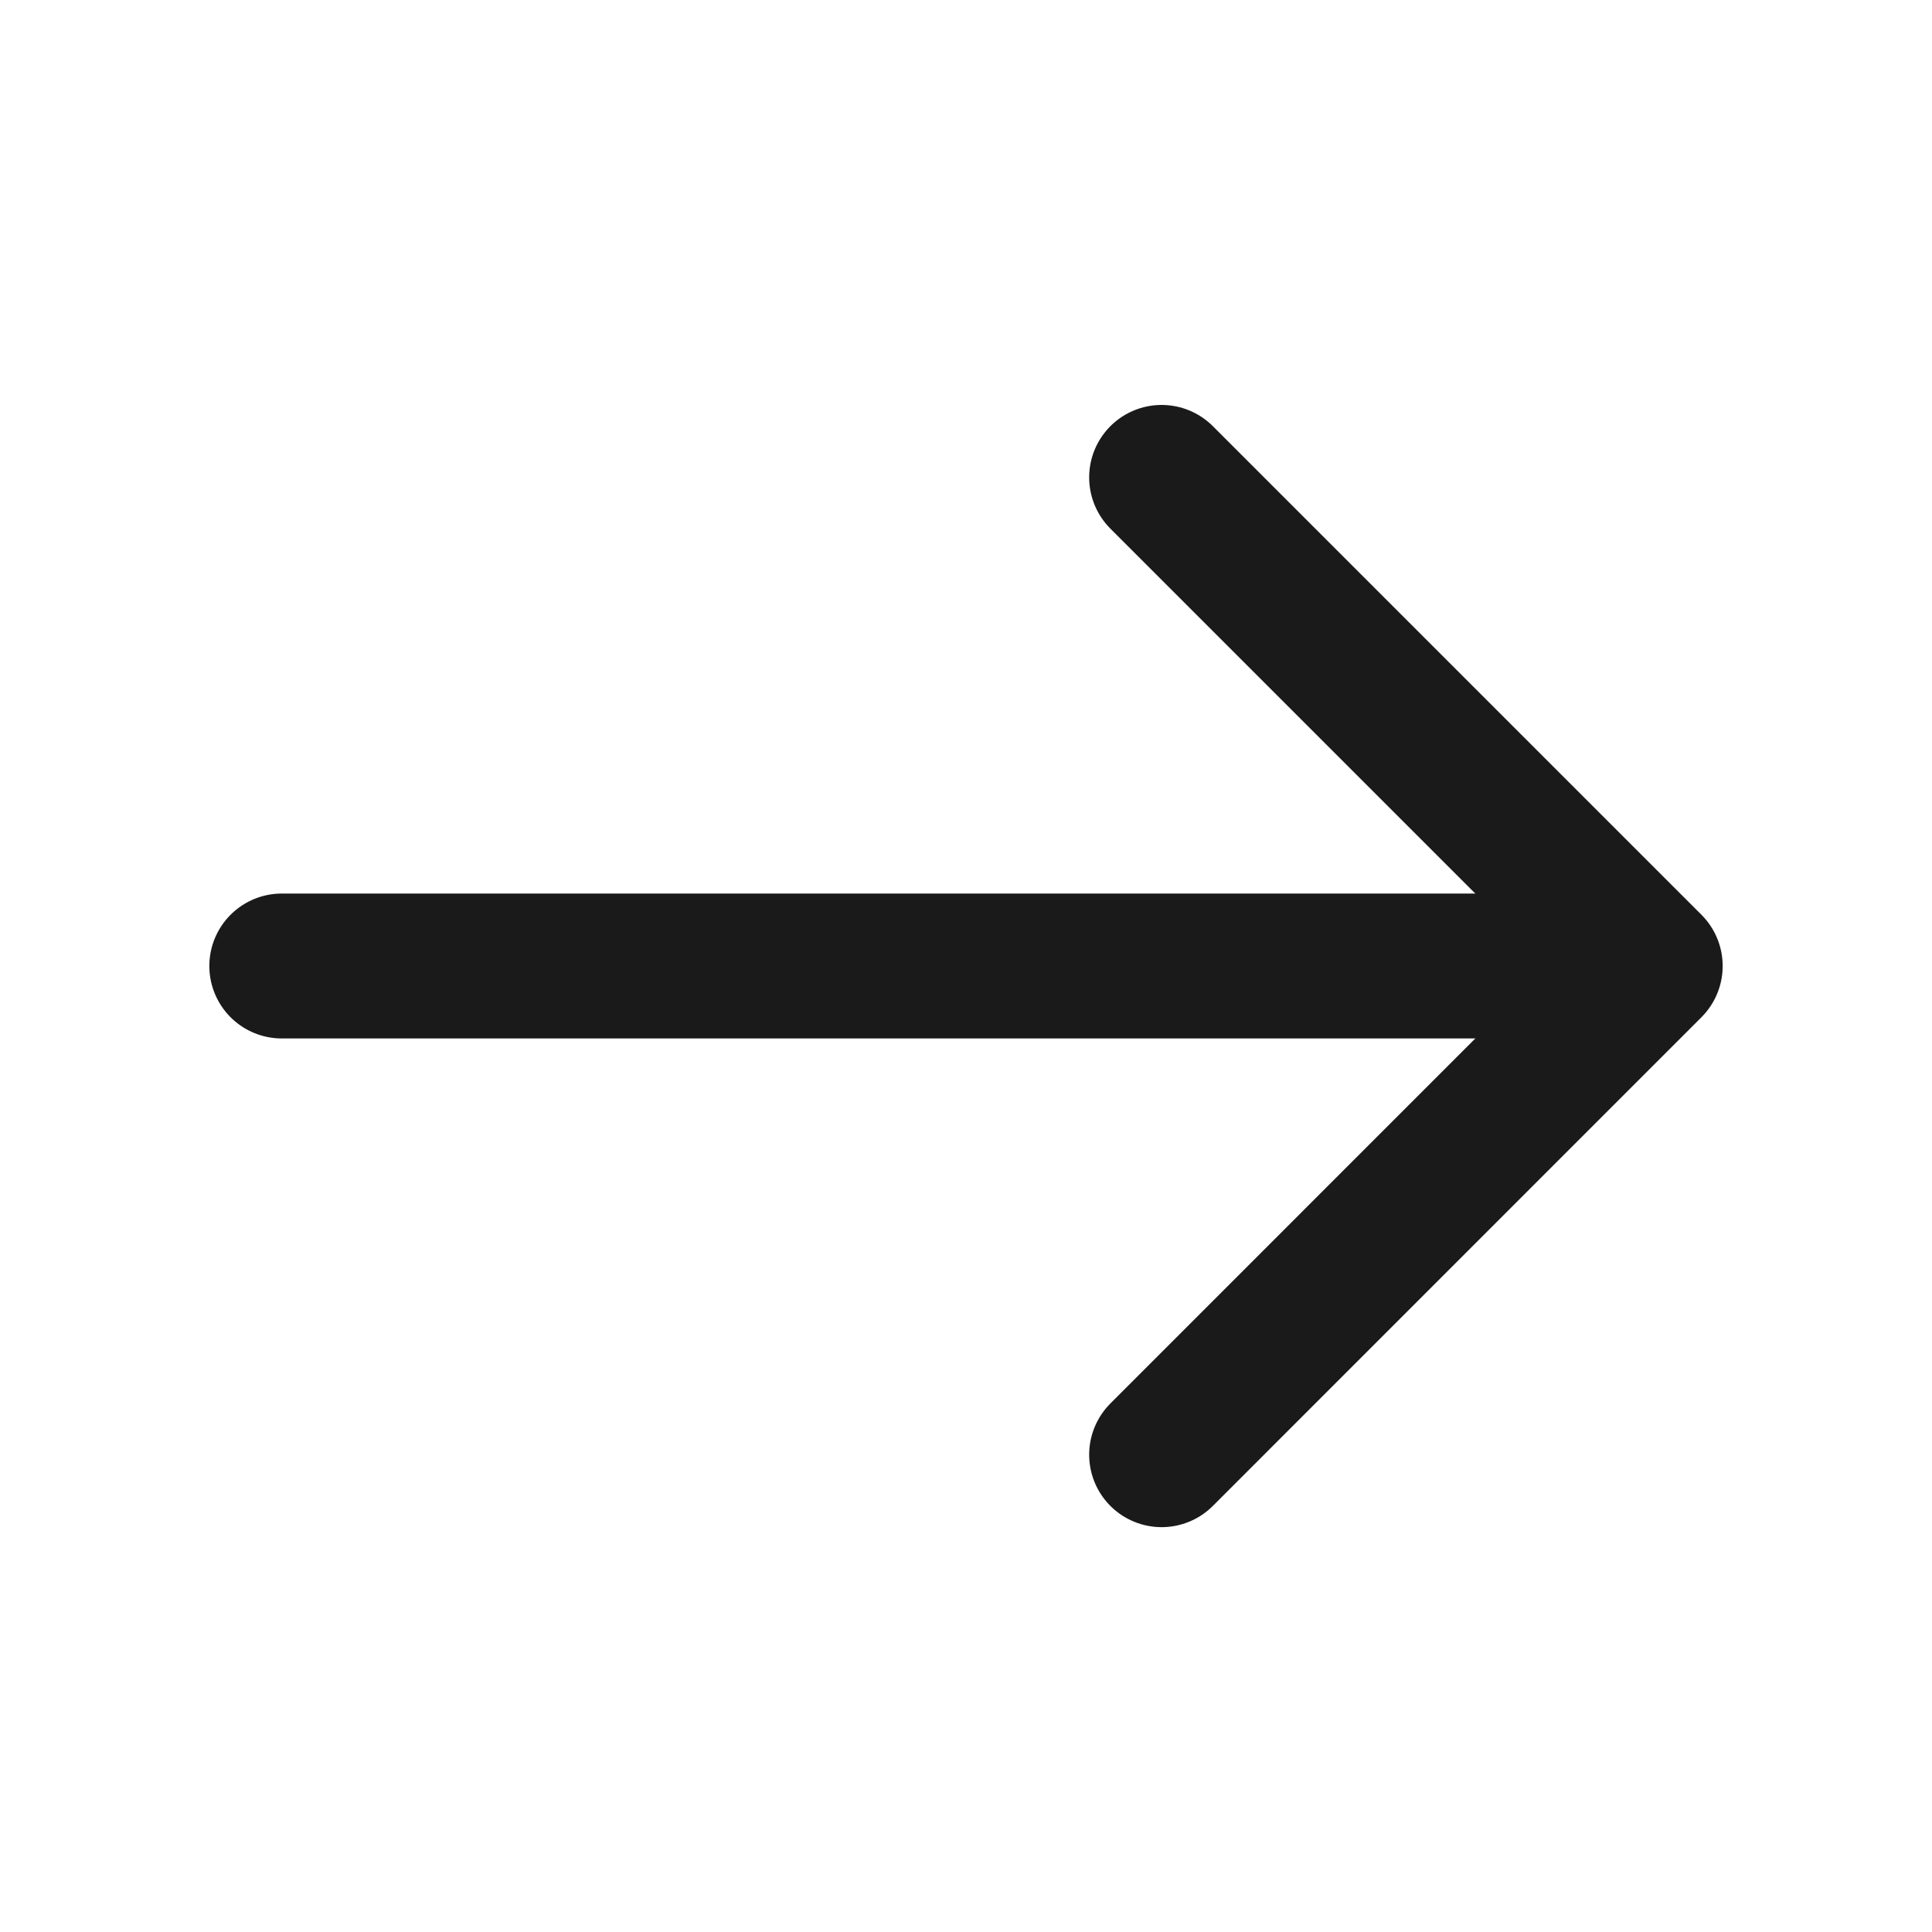 <svg id="vuesax_linear_arrow-right" data-name="vuesax/linear/arrow-right" xmlns="http://www.w3.org/2000/svg" width="20" height="20" viewBox="0 0 20 20">
  <g id="arrow-right">
    <path id="Vector" d="M0,0,5.058,5.058,0,10.117" transform="translate(12.025 4.942)" fill="none" stroke="#1a1a1a" stroke-linecap="round" stroke-linejoin="round" stroke-width="1.5"/>
    <path id="Vector-2" data-name="Vector" d="M0,0H14.025" transform="translate(2.917 10)" fill="none" stroke="#1a1a1a" stroke-linecap="round" stroke-linejoin="round" stroke-width="1.5"/>
    <path id="Vector-3" data-name="Vector" d="M0,0H20V20H0Z" transform="translate(20 20) rotate(180)" fill="none" opacity="0"/>
  </g>
</svg>
